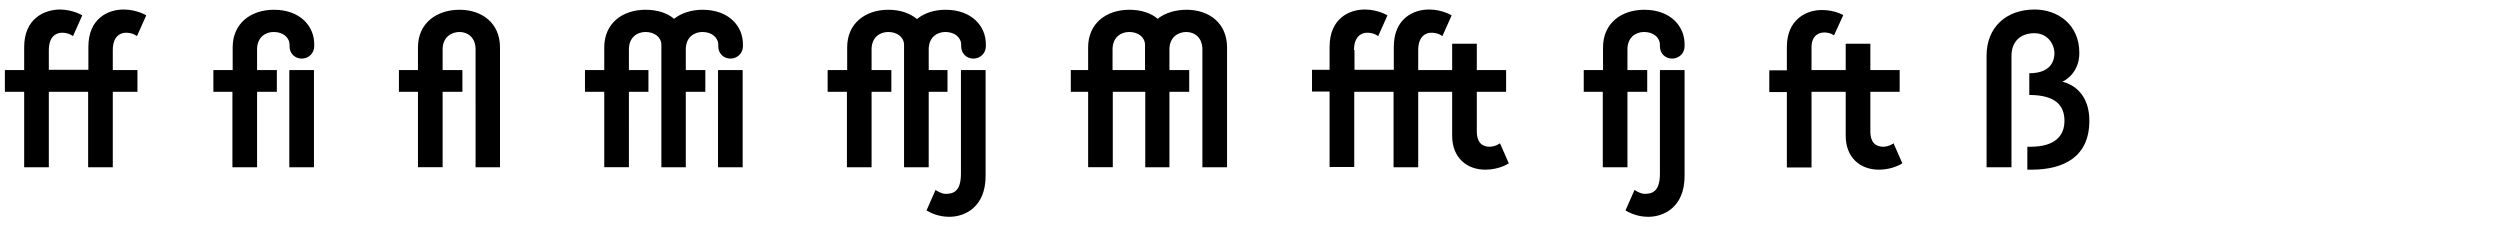 <?xml version="1.0" encoding="UTF-8"?>
<svg xmlns="http://www.w3.org/2000/svg" xmlns:xlink="http://www.w3.org/1999/xlink" version="1.1" id="Layer_1" x="0px" y="0px" viewBox="0 0 1024 98" style="enable-background:new 0 0 1024 98;" xml:space="preserve">
<style type="text/css">
	.st0{clip-path:url(#SVGID_00000140720672176203736180000017570639941760668804_);}
</style>
<g>
	<defs>
		<rect id="SVGID_1_" x="2" y="4" width="853.9" height="84.8"></rect>
	</defs>
	<clipPath id="SVGID_00000134939916553538657000000001628934139503081633_">
		<use xlink:href="#SVGID_1_" style="overflow:visible;"></use>
	</clipPath>
	<path style="clip-path:url(#SVGID_00000134939916553538657000000001628934139503081633_);" d="M813.8,68.5h10.1V22.9   c0-5.7,3.5-9.3,9.4-9.3c5.7,0,8.2,4.9,8.2,8.1c0,2.4-0.8,8.3-10.3,8.3v8.9c11.2,0,14.4,4.7,14.4,10.6s-3.6,10.6-13.9,10.6h-1.3v9.4   h1.7c13.4,0,23.7-5.4,23.7-20c0-14.3-11.1-16-11.1-16s7-2.9,7-11.8c0-11.9-9.1-17.8-18.3-17.8c-11.8,0-19.7,7.4-19.7,18.9V68.5z    M742,19.4c0-5.1,3.3-6.1,5.2-6.1c2.6,0,4,1.2,4,1.2l3.8-8.3c0,0-3.3-2.1-8.8-2.1c-6.5,0-14.3,4-14.3,15.1v9.6h-7.2v8.9h7.2v30.9   H742V37.6H756v18c0,8.9,5.9,13.9,13.6,13.9c5.8,0,9.6-2.6,9.6-2.6l-3.6-8.2c0,0-1.9,1.4-4.2,1.4c-2.7,0-5.3-1.3-5.3-6.3V37.6h12   v-8.9h-12V17.9H756v10.8H742V19.4z M665.8,86.2c3.4,2,6.6,2.6,9.4,2.6c6,0,14.8-3.7,14.8-16.7V28.7h-10.1v42.5   c0,7.7-3.6,8.2-6.3,8.2c-1.8,0-4.1-1.6-4.1-1.6L665.8,86.2z M648.6,37.6h7.9v30.9h10.1V37.6h8.1v-8.9h-8.1v-8.5   c0-4.9,3.4-7.1,6.8-7.1c3.8,0,6.5,2.2,6.5,5.3V19c0,2.9,2.2,5,5,5s5.1-2.2,5.1-5V18c0-7.1-5.6-14-16.5-14   c-9.4,0-16.9,5.5-16.9,15.4v9.3h-7.9V37.6z M554.6,20.5c0-5.1,2.6-7.1,5.4-7.1c2.9,0,4.5,1.4,4.5,1.4l3.8-8.5c0,0-3.8-2.4-9.3-2.4   c-6.5,0-14.4,3.8-14.4,15.3v9.4h-7.2v8.9h7.2v30.9h10.1V37.6h16.1v30.9h10.1V37.6h13.9v18c0,8.9,5.9,13.9,13.6,13.9   c5.8,0,9.6-2.6,9.6-2.6l-3.6-8.2c0,0-1.9,1.4-4.2,1.4c-2.7,0-5.3-1.3-5.3-6.3V37.6h12v-8.9h-12V17.9h-10.1v10.8h-13.9v-8.2   c0-5.1,2.6-7.1,5.4-7.1c2.9,0,4.5,1.4,4.5,1.4l3.8-8.5c0,0-3.8-2.4-9.3-2.4c-6.5,0-14.4,3.8-14.4,15.3v9.4h-16.1V20.5z M455.7,28.7   v-8.5c0-4.9,3.4-7.1,6.8-7.1c3.8,0,6.5,2.2,6.5,5.3v10.3H455.7z M492.5,68.5h10.1V19.4c0-9.8-7.2-15.4-16.6-15.4   c-4.5,0-8.9,1.3-11.8,3.7c-2.7-2.3-6.7-3.7-11.6-3.7c-9.4,0-16.9,5.5-16.9,15.4v9.3h-7.1v8.9h7.1v30.9h10.1V37.6h13.3v30.9H479   V37.6h8.1v-8.9H479v-8.5c0-4.9,3.5-7.1,6.9-7.1c3.4,0,6.6,2.3,6.6,7.1V68.5z M379.5,86.2c3.4,2,6.6,2.6,9.4,2.6   c6,0,14.8-3.7,14.8-16.7V28.7h-10.1v42.5c0,7.7-3.6,8.2-6.3,8.2c-1.8,0-4.1-1.6-4.1-1.6L379.5,86.2z M339,37.6h7.9v30.9H357V37.6   h8.1v-8.9H357v-8.5c0-4.9,3.4-7.1,6.8-7.1c3.8,0,6.5,2.2,6.5,5.3v50.1h10.1V37.6h7.7v-8.9h-7.7v-8.5c0-4.9,3.4-7.1,6.8-7.1   c3.8,0,6.5,2.2,6.5,5.3V19c0,2.9,2.2,5,5,5s5.1-2.2,5.1-5V18c0-7.1-5.6-14-16.5-14c-4.5,0-8.7,1.3-11.7,3.8   c-2.8-2.3-6.7-3.8-11.7-3.8c-9.4,0-16.9,5.5-16.9,15.4v9.3H339V37.6z M294.1,68.5h10.1V28.7h-10.1V68.5z M270.8,68.5h10.1V37.6h8   v-8.9h-8v-8.5c0-4.9,3.4-7.1,6.8-7.1c3.8,0,6.5,2.2,6.5,5.3V19c0,2.9,2.2,5,5,5c2.8,0,5.1-2.2,5.1-5V18c0-7.1-5.6-14-16.5-14   c-4.5,0-8.7,1.3-11.7,3.7c-2.7-2.3-6.7-3.7-11.7-3.7c-9.4,0-16.9,5.5-16.9,15.4v9.3h-7.9v8.9h7.9v30.9h10.1V37.6h8v-8.9h-8v-8.5   c0-4.9,3.4-7.1,6.8-7.1c3.8,0,6.5,2.2,6.5,5.3V19V68.5z M194.7,68.5h10.1V19.4c0-9.8-7.2-15.4-16.6-15.4c-9.4,0-17,5.5-17,15.4v9.3   h-7.8v8.9h7.8v30.9h10.1V37.6h8.1v-8.9h-8.1v-8.5c0-4.9,3.5-7.1,6.9-7.1s6.6,2.3,6.6,7.1V68.5z M118.5,68.5h10.1V28.7h-10.1V68.5z    M87.3,37.6h7.9v30.9h10.1V37.6h8.1v-8.9h-8.1v-8.5c0-4.9,3.4-7.1,6.8-7.1c3.8,0,6.5,2.2,6.5,5.3V19c0,2.9,2.2,5,5,5s5.1-2.2,5.1-5   V18c0-7.1-5.6-14-16.5-14c-9.4,0-16.9,5.5-16.9,15.4v9.3h-7.9V37.6z M20,20.5c0-5.1,2.6-7.1,5.4-7.1c2.9,0,4.5,1.4,4.5,1.4l3.8-8.5   c0,0-3.8-2.4-9.3-2.4C17.9,4,9.9,7.8,9.9,19.3v9.4H2v8.9h7.9v30.9H20V37.6h16.1v30.9h10.1V37.6h10.1v-8.9H46.2v-8.2   c0-5.1,2.6-7.1,5.4-7.1c2.9,0,4.5,1.4,4.5,1.4l3.8-8.5c0,0-3.8-2.4-9.3-2.4c-6.5,0-14.4,3.8-14.4,15.3v9.4H20V20.5z"></path>
</g>
</svg>
